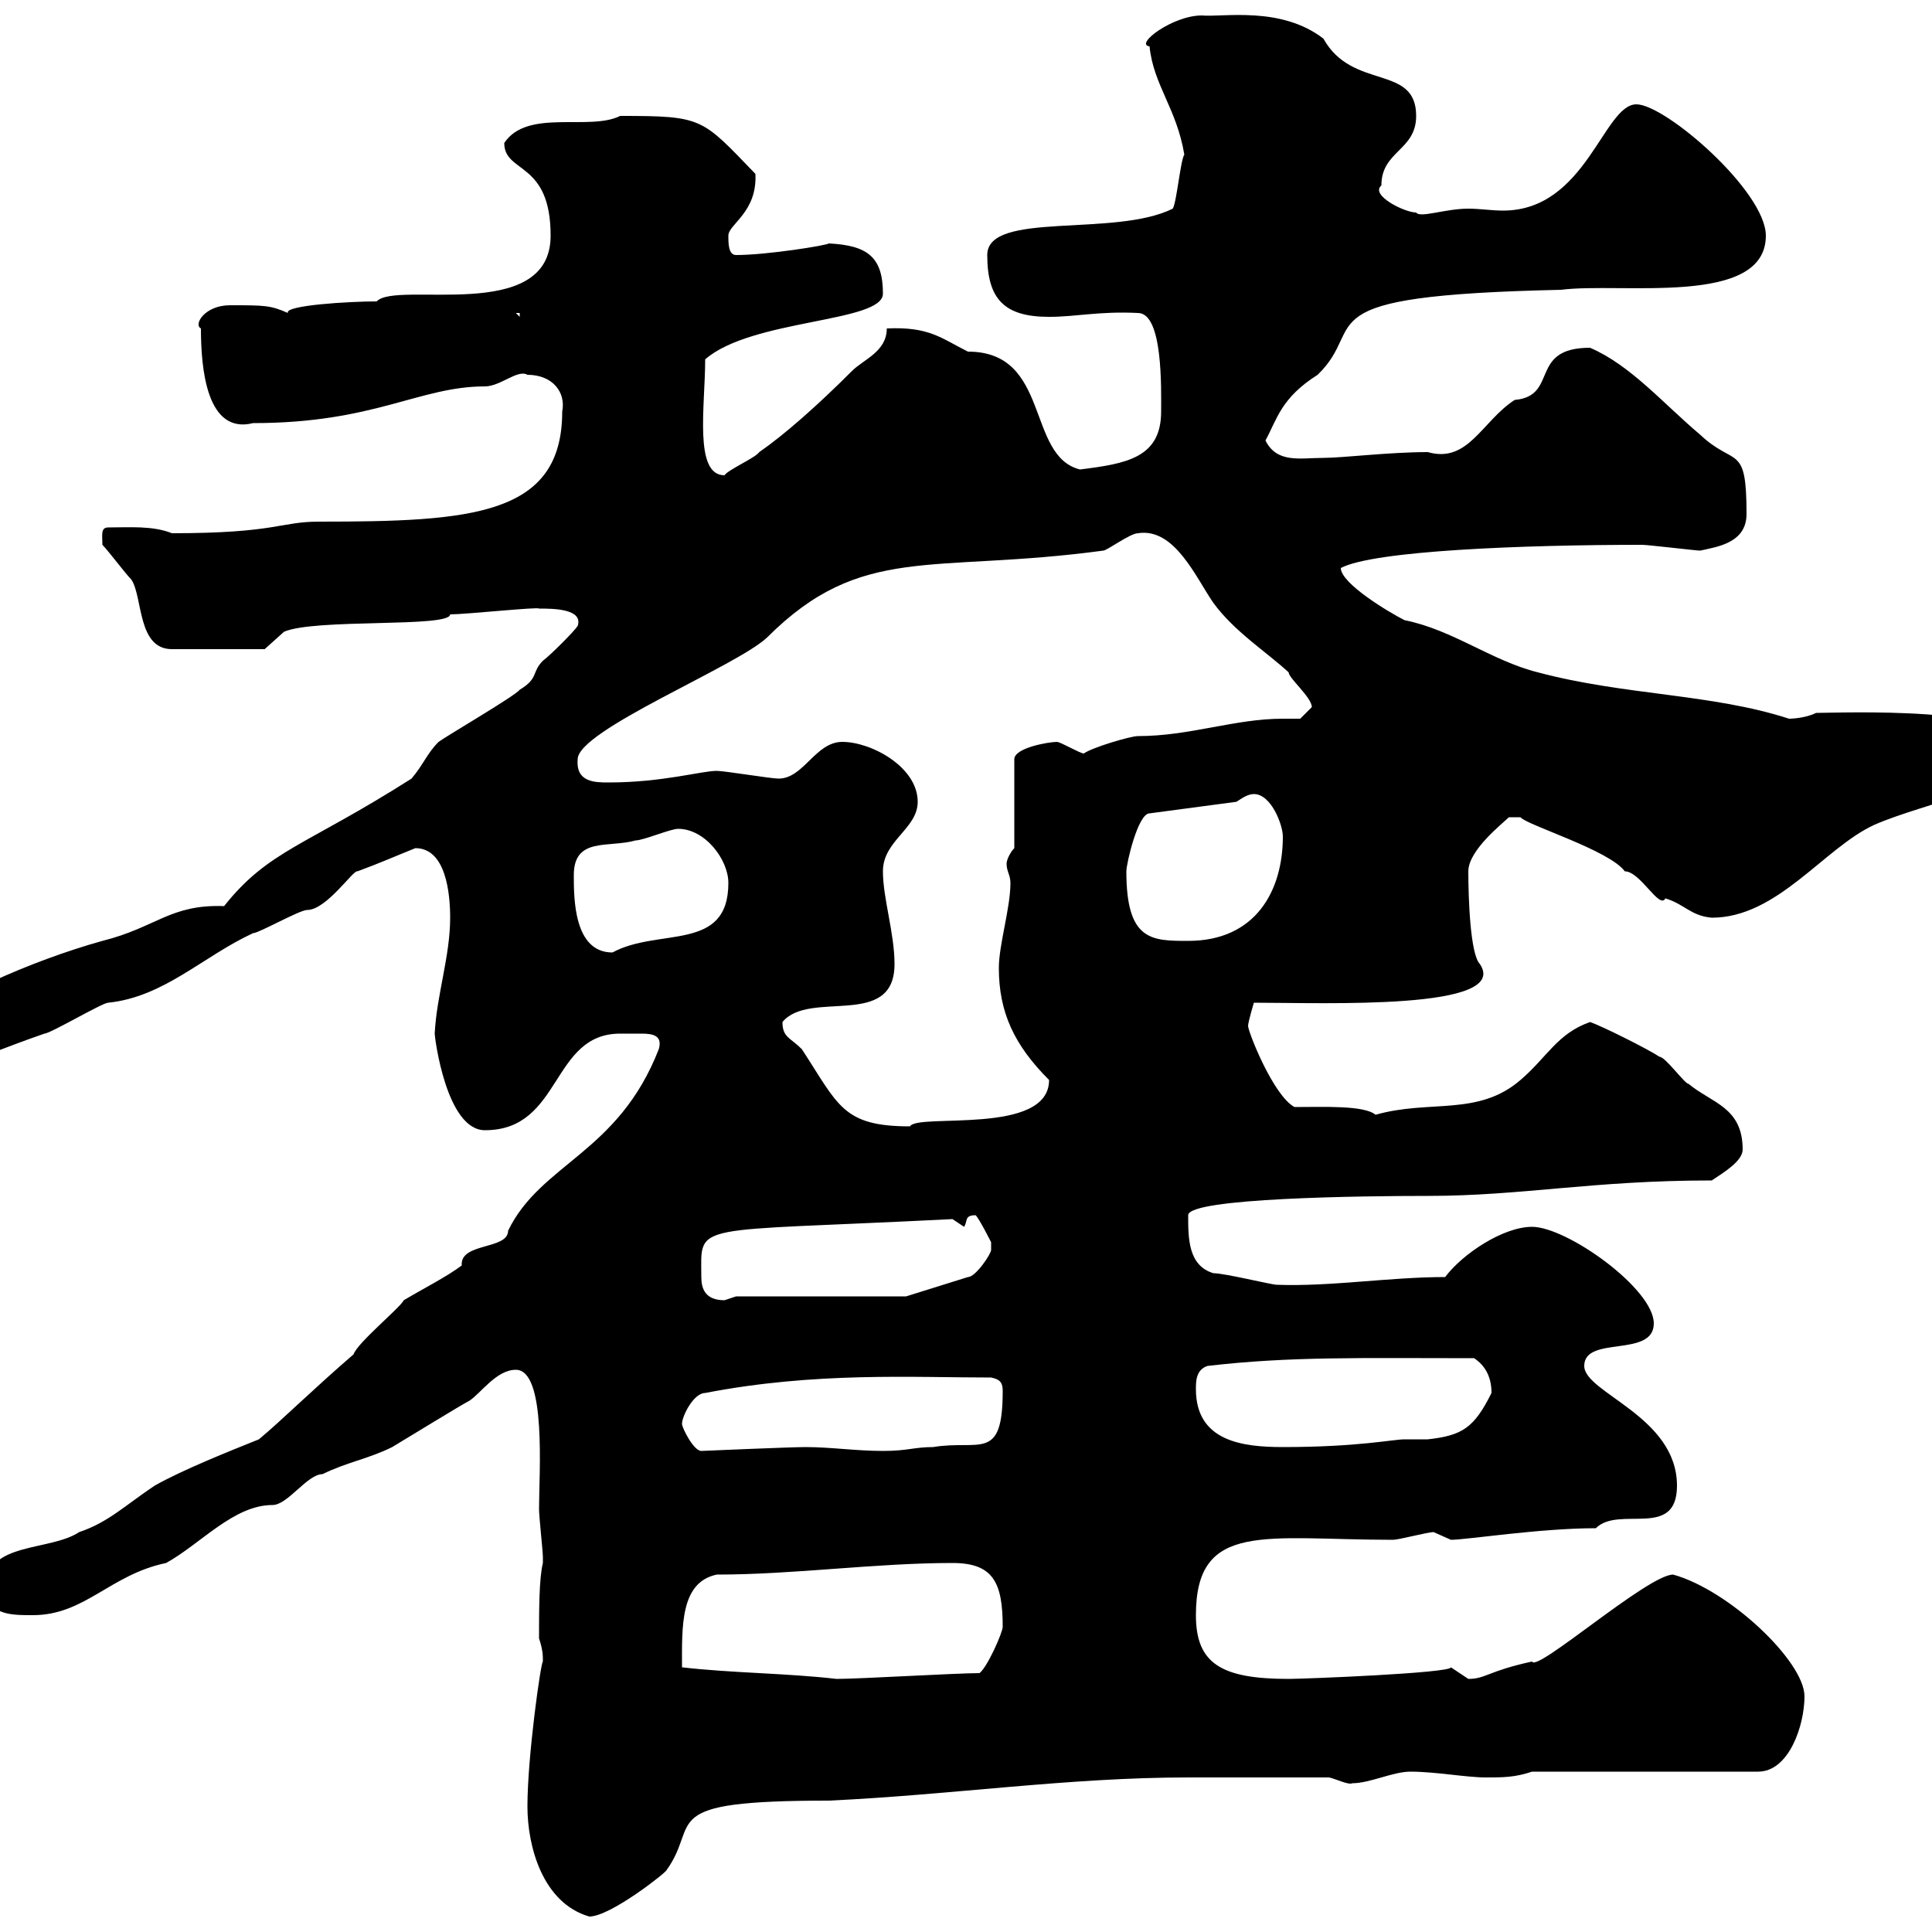 <svg xmlns="http://www.w3.org/2000/svg" xmlns:xlink="http://www.w3.org/1999/xlink" width="300" height="300"><path d="M81.90 280.50C81.90 286.80 84.30 295.50 91.50 297.60C94.80 297.60 103.50 290.70 103.50 290.40C108.90 282.90 101.40 279.60 128.70 279.60C147.90 278.70 165.90 276 184.50 276L206.40 276C207.60 276.30 209.40 277.20 210 276.90C212.70 276.90 216.30 275.10 219 275.10C222.90 275.10 227.70 276 230.70 276C233.40 276 235.20 276 237.90 275.10L273 275.10C277.80 275.10 280.20 267.90 280.20 263.40C280.20 258 268.50 246.90 259.80 244.50C255.90 244.50 238.50 259.80 237.90 258C231 259.50 230.70 260.70 228 260.70C228 260.70 225.30 258.90 225.30 258.90C225.30 259.80 202.50 260.70 200.10 260.70C189.60 260.70 185.70 258.30 185.70 250.80C185.70 236.10 196.50 239.10 216.30 239.10C217.20 239.10 221.70 237.90 222.60 237.90C222.60 237.90 225.30 239.10 225.30 239.10C227.70 239.10 239.10 237.30 247.80 237.30C251.40 233.70 260.40 239.10 260.40 230.70C260.40 219.90 246 216.30 246 212.10C246 207.30 256.80 210.90 256.80 205.50C256.80 200.10 243.30 190.50 237.90 190.50C233.40 190.50 227.10 194.70 224.40 198.30C215.70 198.30 206.70 199.80 198.30 199.50C197.40 199.50 190.20 197.70 188.40 197.70C184.50 196.50 184.50 192.30 184.50 188.70C184.50 186 211.80 185.70 221.70 185.70C236.40 185.70 247.20 183.30 265.80 183.30C267.60 182.10 270.60 180.30 270.60 178.50C270.60 171.90 265.80 171.30 262.20 168.30C261.60 168.30 258.60 164.10 257.70 164.10C255.90 162.90 248.70 159.30 246.90 158.70C241.80 160.50 240.30 164.10 236.10 167.70C229.50 173.40 222 170.70 213.60 173.10C211.80 171.60 205.50 171.90 201 171.90C197.70 170.10 193.80 160.20 193.80 159.30C193.80 158.70 194.70 155.70 194.70 155.70C205.80 155.70 234.60 156.90 229.80 149.70C228.30 148.20 228 139.50 228 135.30C228 132 233.40 127.80 234.30 126.90L236.10 126.90C237 128.10 249.90 132 252.30 135.30C254.70 135.30 257.70 141.30 258.60 139.50C261.60 140.40 262.50 142.20 265.80 142.50C276 142.50 283.20 131.70 291 128.10C299.10 124.50 314.70 122.10 313.80 116.10C313.80 109.50 285.30 110.70 282 110.70C280.20 111.60 277.80 111.60 277.80 111.60C265.80 107.70 252.30 108 238.80 104.40C231.60 102.60 225.60 97.80 218.10 96.30C215.70 95.10 208.20 90.60 208.20 88.20C213.30 85.50 236.40 84.60 255 84.60C255.90 84.60 263.40 85.50 264 85.50C266.70 84.90 271.20 84.30 271.20 79.80C271.20 68.70 269.40 72.60 264 67.50C258.30 62.70 253.20 56.70 246.90 54C237.30 54 242.10 61.50 235.20 62.10C230.10 65.40 228 72 221.70 70.20C215.70 70.20 208.50 71.10 205.50 71.10C201.90 71.10 198.30 72 196.50 68.40C198.30 65.10 198.90 61.80 204.60 58.20C212.70 50.40 201.30 45.90 242.40 45C251.70 43.80 274.20 47.70 274.20 36.60C274.20 29.70 258.60 16.20 254.10 16.20C249 16.20 246.30 32.70 233.40 32.70C231.60 32.70 229.80 32.40 228 32.40C224.40 32.40 220.50 33.90 219.90 33C218.10 33 212.70 30.30 214.50 28.80C214.50 23.40 219.90 23.40 219.90 18C219.90 9.90 210 14.10 205.50 6C198.90 0.90 189.90 2.70 186.60 2.40C182.10 2.40 176.10 6.90 178.50 7.20C179.10 13.20 182.70 16.80 183.90 24C183.30 24.90 182.70 31.50 182.10 32.40C173.10 36.90 153.30 32.70 153.30 39.60C153.30 46.50 156 49.20 162.90 49.20C167.10 49.20 170.70 48.30 176.70 48.60C180.60 48.60 180.30 60.30 180.30 63.90C180.30 71.10 174.90 72 167.70 72.90C159.30 70.80 163.20 54.60 150.30 54.60C146.10 52.50 144.30 50.70 137.70 51C137.70 54.60 134.10 55.80 132.30 57.60C126.90 63 121.80 67.50 117.90 70.20C117.30 71.10 113.10 72.90 112.50 73.80C107.70 73.80 109.50 63 109.50 55.80C116.70 49.50 137.10 50.10 137.10 45.60C137.10 39.90 134.70 38.10 128.70 37.80C128.40 38.10 119.10 39.60 114.30 39.60C113.10 39.60 113.10 37.80 113.10 36.60C113.10 34.80 117.60 33 117.30 27C108.90 18.30 109.20 18 96.30 18C91.50 20.40 81.90 16.80 78.30 22.20C78.30 27 85.50 24.90 85.50 36.60C85.50 50.40 61.50 43.50 58.50 46.80C54.30 46.80 44.10 47.40 44.70 48.60C42 47.40 41.10 47.40 35.70 47.40C31.80 47.40 30 50.40 31.20 51C31.20 57.30 32.10 67.50 39.30 65.70C58.20 65.70 65.10 60 75.30 60C77.70 60 80.40 57.30 81.90 58.20C85.80 58.20 87.90 60.90 87.30 63.90C87.30 80.10 73.20 81 49.50 81C43.50 81 42.90 82.80 26.70 82.80C23.70 81.60 20.10 81.90 16.80 81.90C15.60 81.90 15.90 83.10 15.90 84.60C16.80 85.50 19.50 89.10 20.40 90C22.20 92.70 21.30 100.80 26.70 100.80L41.10 100.80L44.10 98.10C48.90 96 69.90 97.50 69.90 95.40C72.30 95.40 83.70 94.20 83.70 94.50C85.80 94.50 90.60 94.50 89.70 97.20C89.10 98.10 85.50 101.70 84.30 102.60C82.50 104.40 83.70 105.30 80.70 107.10C80.10 108 69.30 114.30 68.10 115.20C66.30 117 65.70 118.80 63.90 120.90C47.40 131.40 41.70 132 34.80 140.70C26.40 140.40 24.30 144 15.90 146.10C5.10 149.10-9.60 155.40-13.80 160.50C-13.80 165.30-9.60 166.20-6.60 165.90C-4.80 164.70 5.10 161.10 6.90 160.50C7.80 160.50 15.90 155.70 16.80 155.70C25.50 154.80 31.50 148.50 39.30 144.90C40.20 144.90 46.50 141.30 47.70 141.30C50.70 141.30 54.90 135 55.50 135.30C58.80 134.10 61.50 132.90 64.50 131.70C69.30 131.70 69.90 138.90 69.90 142.50C69.90 148.50 67.80 154.50 67.50 160.50C67.50 161.10 69.30 175.50 75.30 175.50C87.30 175.50 85.50 160.50 96.30 160.50C96.90 160.50 98.10 160.50 99.60 160.50C101.40 160.50 102.90 160.80 102.30 162.90C96 179.10 84 180.60 78.90 191.10C78.90 194.10 71.40 192.90 71.70 196.50C69.30 198.30 65.70 200.10 62.70 201.90C62.10 203.10 55.50 208.50 54.90 210.30C48.30 216 43.80 220.50 40.20 223.50C35.70 225.30 28.20 228.30 24 230.70C19.50 233.70 16.80 236.40 12.30 237.90C7.80 240.90-2.10 239.40-2.10 246.30C-2.10 250.80 1.50 250.80 5.10 250.80C13.20 250.80 17.10 244.50 25.80 242.70C31.20 239.70 36.30 233.70 42.30 233.70C44.70 233.70 47.70 228.90 50.10 228.90C53.70 227.10 57.30 226.50 60.90 224.70C63.90 222.90 71.70 218.10 72.90 217.50C74.70 216.30 77.10 212.70 80.10 212.70C84.90 212.70 83.70 228.90 83.70 234.30C83.70 235.50 84.30 240.90 84.30 241.80C84.30 241.80 84.30 241.80 84.30 242.70C83.70 245.10 83.70 250.20 83.70 254.40C84.30 256.20 84.30 257.10 84.30 258C84 258 81.90 272.70 81.90 280.50ZM105.90 258.90C105.90 252.60 105.60 245.70 111.30 244.50C123.30 244.50 135.90 242.70 147.90 242.70C154.20 242.70 155.70 245.70 155.70 252.60C155.70 253.50 153.30 258.90 152.10 259.80C148.50 259.80 133.50 260.70 129.90 260.70C122.10 259.80 113.70 259.80 105.90 258.90ZM105.90 221.10C105.90 219.90 107.70 216.30 109.50 216.30C126.60 213 141.60 213.90 153.90 213.90C155.40 214.20 155.70 214.80 155.70 216C155.70 227.10 152.10 223.50 144.90 224.70C141.90 224.70 141 225.30 137.10 225.30C132.90 225.30 129 224.70 125.10 224.70C122.70 224.70 108.90 225.30 108.90 225.30C107.70 225.30 105.90 221.70 105.90 221.10ZM185.70 215.70C185.70 214.50 185.70 212.70 187.50 212.10C200.40 210.60 211.20 210.90 228.90 210.90C230.70 212.10 231.60 213.90 231.60 216.30C228.90 221.70 227.10 222.90 221.70 223.50C219.90 223.50 219 223.50 218.10 223.50C216.30 223.50 210.90 224.70 199.20 224.70C192.90 224.70 185.70 223.80 185.70 215.70ZM108.90 198.30C108.90 189.60 106.80 191.40 147.90 189.30C147.90 189.30 149.70 190.50 149.70 190.50C150.30 189.60 149.70 188.70 151.50 188.70C152.10 189.30 153.90 192.90 153.90 192.90C153.90 194.10 153.90 194.10 153.90 194.10C153.90 194.70 151.50 198.30 150.30 198.30L140.70 201.30L114.30 201.30C114.30 201.30 112.50 201.90 112.50 201.90C109.50 201.90 108.90 200.10 108.90 198.30ZM121.50 158.70C125.70 153.60 138.90 159.90 138.90 149.70C138.90 144.90 137.10 139.50 137.10 135.30C137.10 130.50 142.50 128.70 142.50 124.50C142.50 119.10 135.30 115.20 130.80 115.20C126.60 115.20 124.80 120.90 120.90 120.90C119.70 120.90 112.50 119.70 111.30 119.70C108.90 119.70 102.90 121.50 94.50 121.50C92.40 121.50 89.40 121.50 89.70 117.90C89.70 113.40 114.30 103.50 119.10 99C133.80 84.30 144.60 89.10 171.30 85.50C171.90 85.50 175.50 82.80 176.70 82.80C182.40 81.90 185.70 89.70 188.40 93.60C191.70 98.10 196.50 101.10 200.10 104.40C200.10 105.30 203.70 108.30 203.70 109.80C203.70 109.80 201.90 111.60 201.90 111.60C200.70 111.60 200.10 111.60 199.20 111.60C191.70 111.60 184.80 114.30 176.70 114.30C175.50 114.30 169.50 116.10 168.30 117C167.70 117 164.70 115.20 164.10 115.20C162.90 115.20 157.50 116.10 157.50 117.90L157.50 131.70C156.90 132.30 156.30 133.50 156.30 134.10C156.30 135.30 156.90 135.90 156.90 137.10C156.90 141 155.10 146.70 155.10 150.30C155.10 157.20 157.50 162.30 162.90 167.70C162.90 176.40 142.50 172.80 141.30 174.90C130.80 174.90 130.20 171.60 124.50 162.90C122.70 161.10 121.50 161.10 121.50 158.70ZM89.10 135.90C89.10 129.90 94.50 131.70 98.70 130.50C99.90 130.50 104.10 128.70 105.30 128.70C109.50 128.70 113.10 133.50 113.10 137.10C113.10 147.90 102.30 144 95.10 147.90C89.10 147.90 89.10 139.50 89.10 135.90ZM174.90 135.30C174.90 134.10 176.70 126.30 178.50 126.30L192 124.50C192.90 123.90 193.80 123.30 194.70 123.30C197.40 123.30 199.20 128.10 199.20 129.90C199.20 138.30 195 146.10 184.50 146.10C178.80 146.10 174.90 146.10 174.90 135.30ZM80.10 48.60L80.70 48.60L80.70 49.20Z"/></svg>